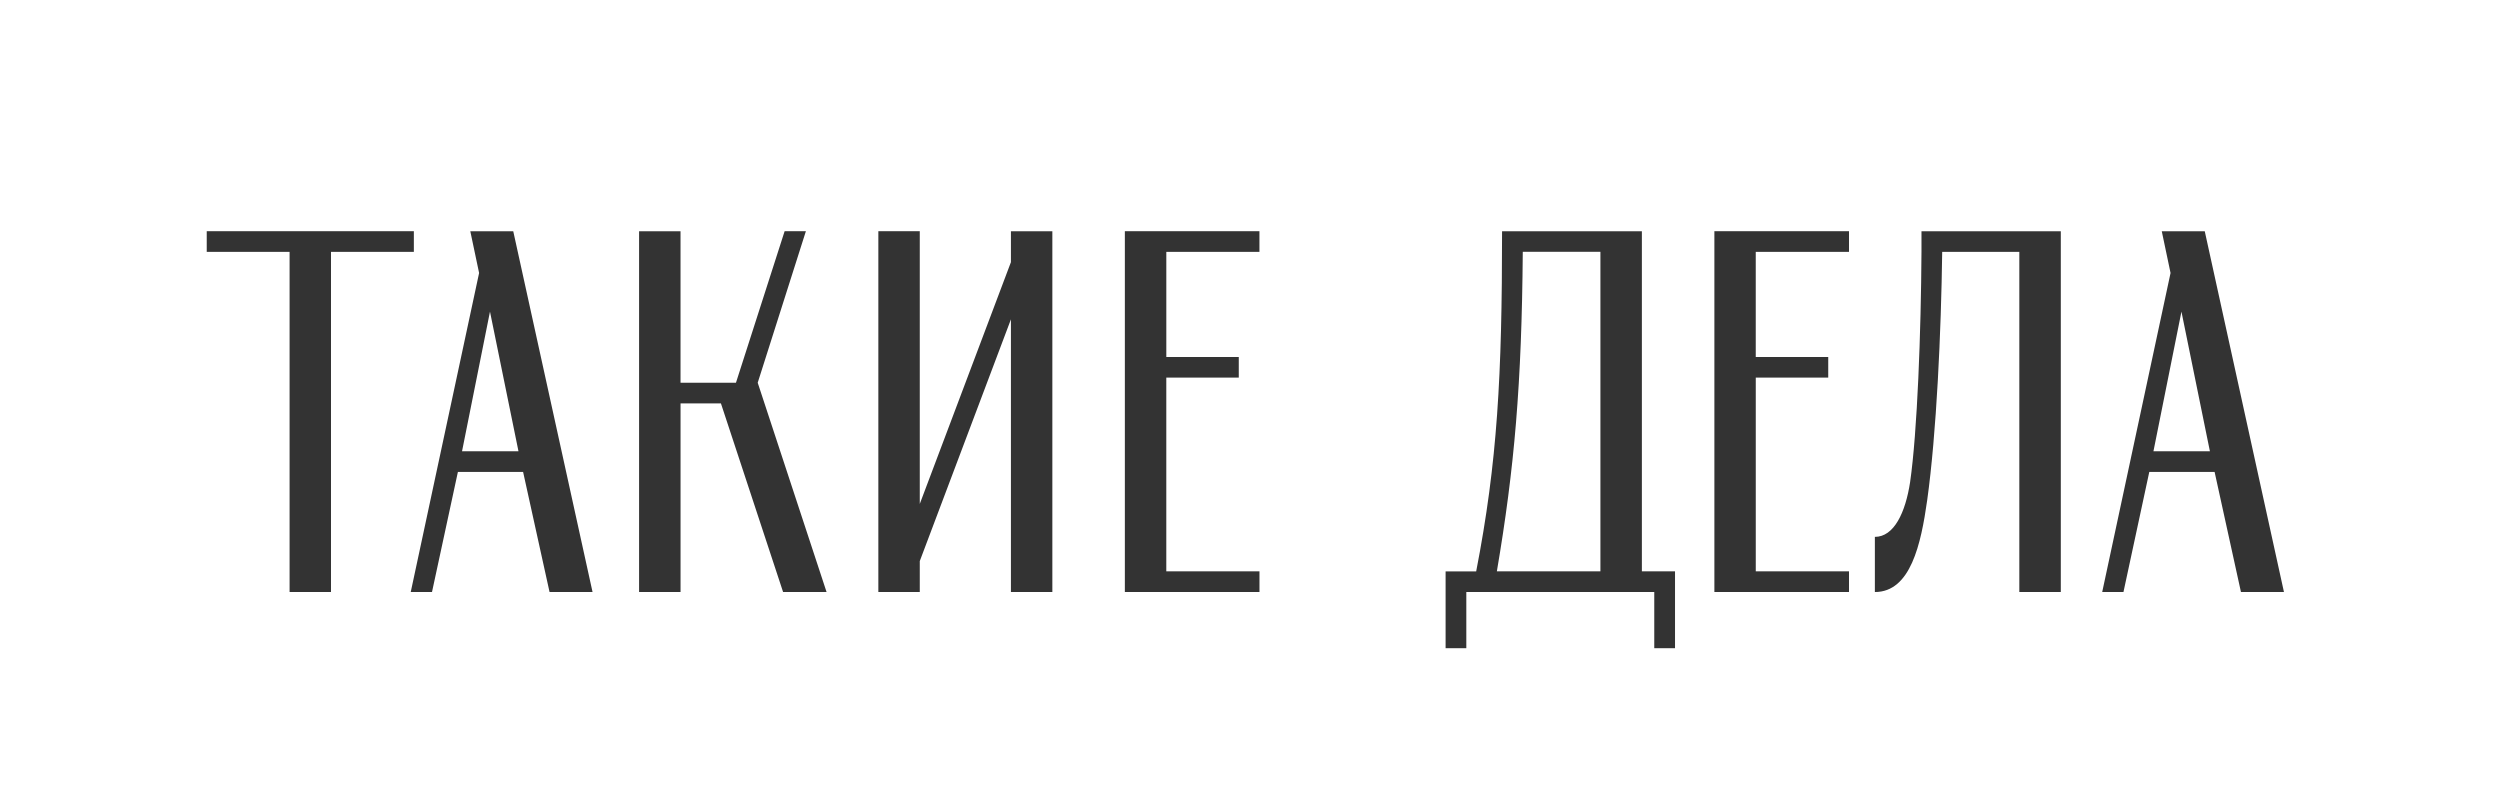 <svg width="133" height="42" viewBox="0 0 133 42" fill="none" xmlns="http://www.w3.org/2000/svg">
<g>
<path d="M76.906 30.396V34.483H78.008V31.494H88.007V34.483H89.111V30.396H87.348V12.302H79.91C79.91 20.006 79.662 24.586 78.533 30.397H76.907L76.906 30.396ZM53.781 31.494H55.985V12.302H53.781V13.947L48.932 26.809V12.301H46.728V31.494H48.932V29.85L53.781 16.989V31.495L53.781 31.494ZM41.66 31.494H43.973L40.31 20.361L42.873 12.301H41.742L39.153 20.362H36.204V12.302H33.999V31.494H36.205V21.46H38.353L41.66 31.494H41.66ZM79.633 30.396C80.569 24.886 80.956 20.445 81.012 13.397H85.142V30.396H79.634H79.633ZM119.219 31.494H121.506L117.293 12.302H115.006L115.473 14.523L111.837 31.496H112.968L114.342 25.107H117.817L119.219 31.496V31.494ZM29.236 31.494H31.523L27.305 12.302H25.02L25.488 14.523L21.851 31.496H22.982L24.36 25.107H27.829L29.236 31.496L29.236 31.494ZM107.429 31.494H109.635V12.302H102.223V13.398C102.197 17.65 102.004 22.968 101.617 25.653C101.369 27.272 100.762 28.562 99.743 28.562V31.496C101.646 31.496 102.196 28.945 102.526 26.616C103.023 23.05 103.269 17.65 103.325 13.399H107.428V31.494H107.429ZM93.407 13.398H98.367V12.301H91.205V31.494H98.367V30.396H93.407V20.089H97.262V18.992H93.406V13.398L93.407 13.398ZM62.046 13.398H67.002V12.301H59.842V31.494H67.004V30.396H62.047V20.089H65.903V18.992H62.048V13.398L62.046 13.398ZM10.998 13.398H15.406V31.496H17.609V13.398H22.017V12.301H10.998V13.398V13.398ZM26.067 16.579L27.583 24.008H24.58L26.067 16.579ZM116.053 16.579L117.567 24.008H114.563L116.053 16.579Z" fill="#333333"/>
</g>
</svg>
